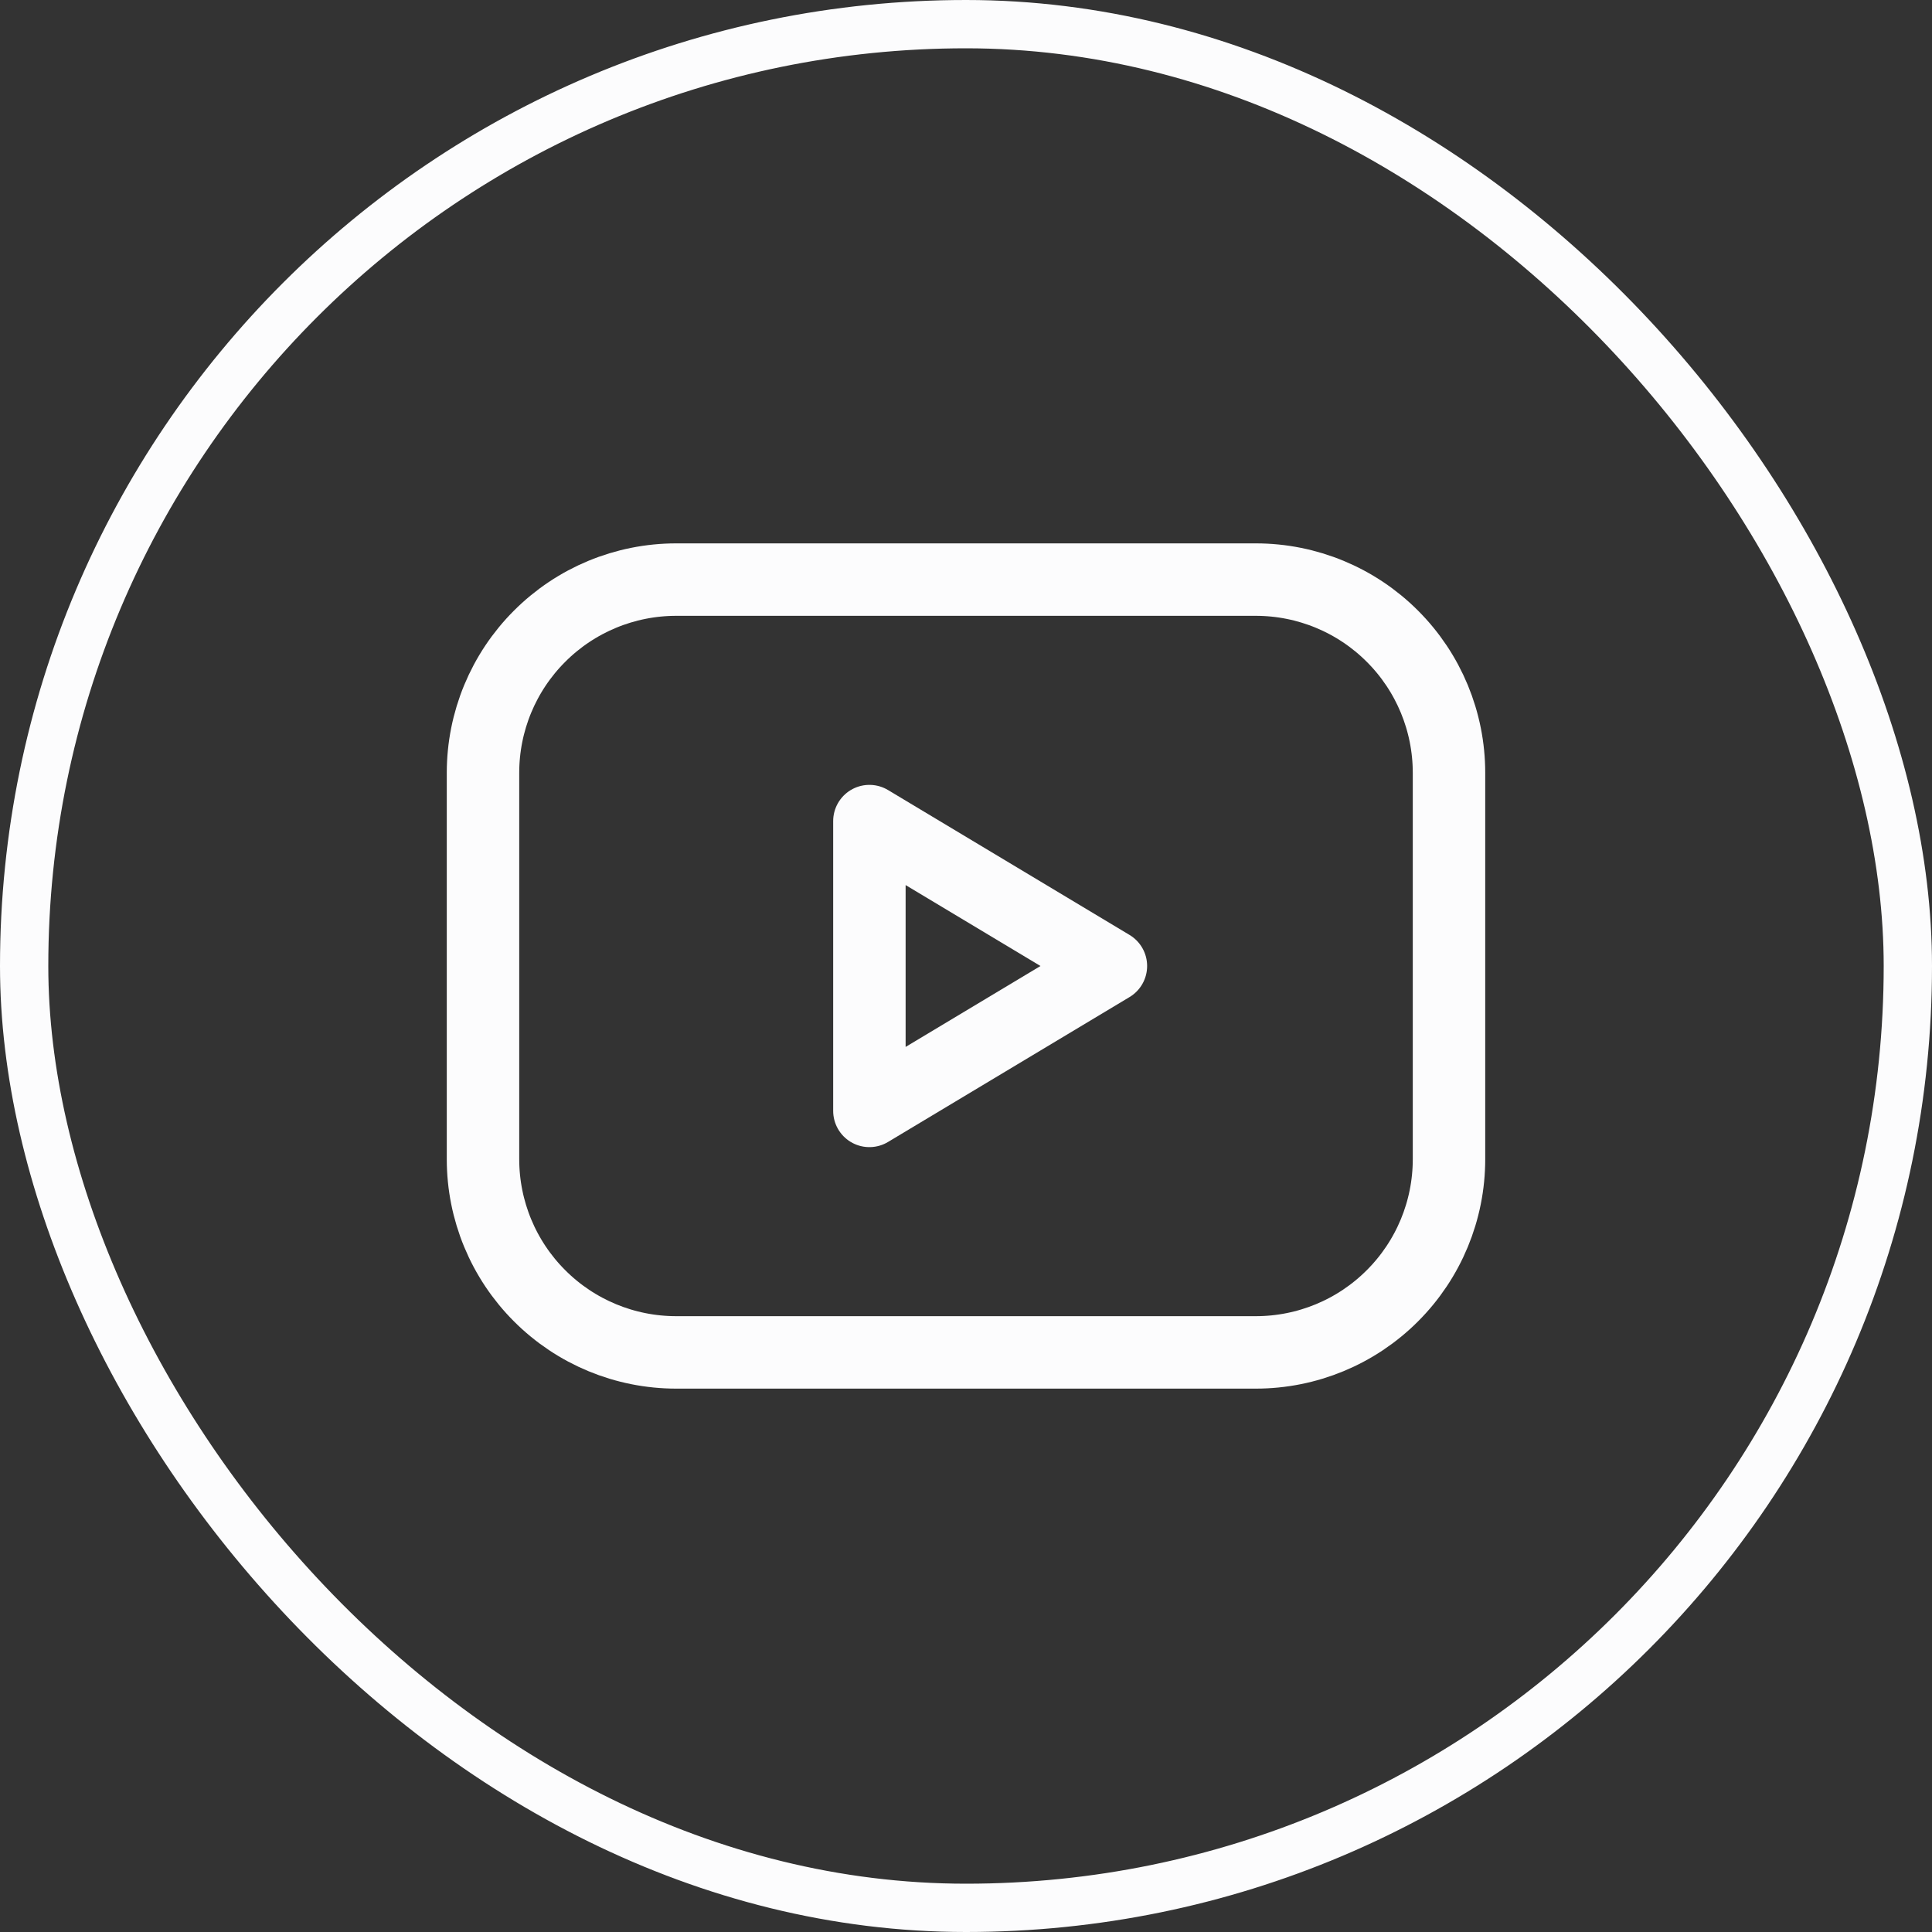 <svg width="40" height="40" viewBox="0 0 40 40" fill="none" xmlns="http://www.w3.org/2000/svg">
<rect x="0" y="0" width="40" height="40" fill="#333333" stroke="none"/>
<rect x="0.5" y="0.5" width="39" height="39" rx="19.5" stroke="#FCFCFD"/>
<path d="M10 16C10 14.939 10.421 13.922 11.172 13.172C11.922 12.421 12.939 12 14 12H26C27.061 12 28.078 12.421 28.828 13.172C29.579 13.922 30 14.939 30 16V24C30 25.061 29.579 26.078 28.828 26.828C28.078 27.579 27.061 28 26 28H14C12.939 28 11.922 27.579 11.172 26.828C10.421 26.078 10 25.061 10 24V16Z" stroke="#FCFCFD" stroke-width="1.5" stroke-linecap="round" stroke-linejoin="round"/>
<path d="M18 17L23 20L18 23V17Z" stroke="#FCFCFD" stroke-width="1.5" stroke-linecap="round" stroke-linejoin="round"/>
</svg>

